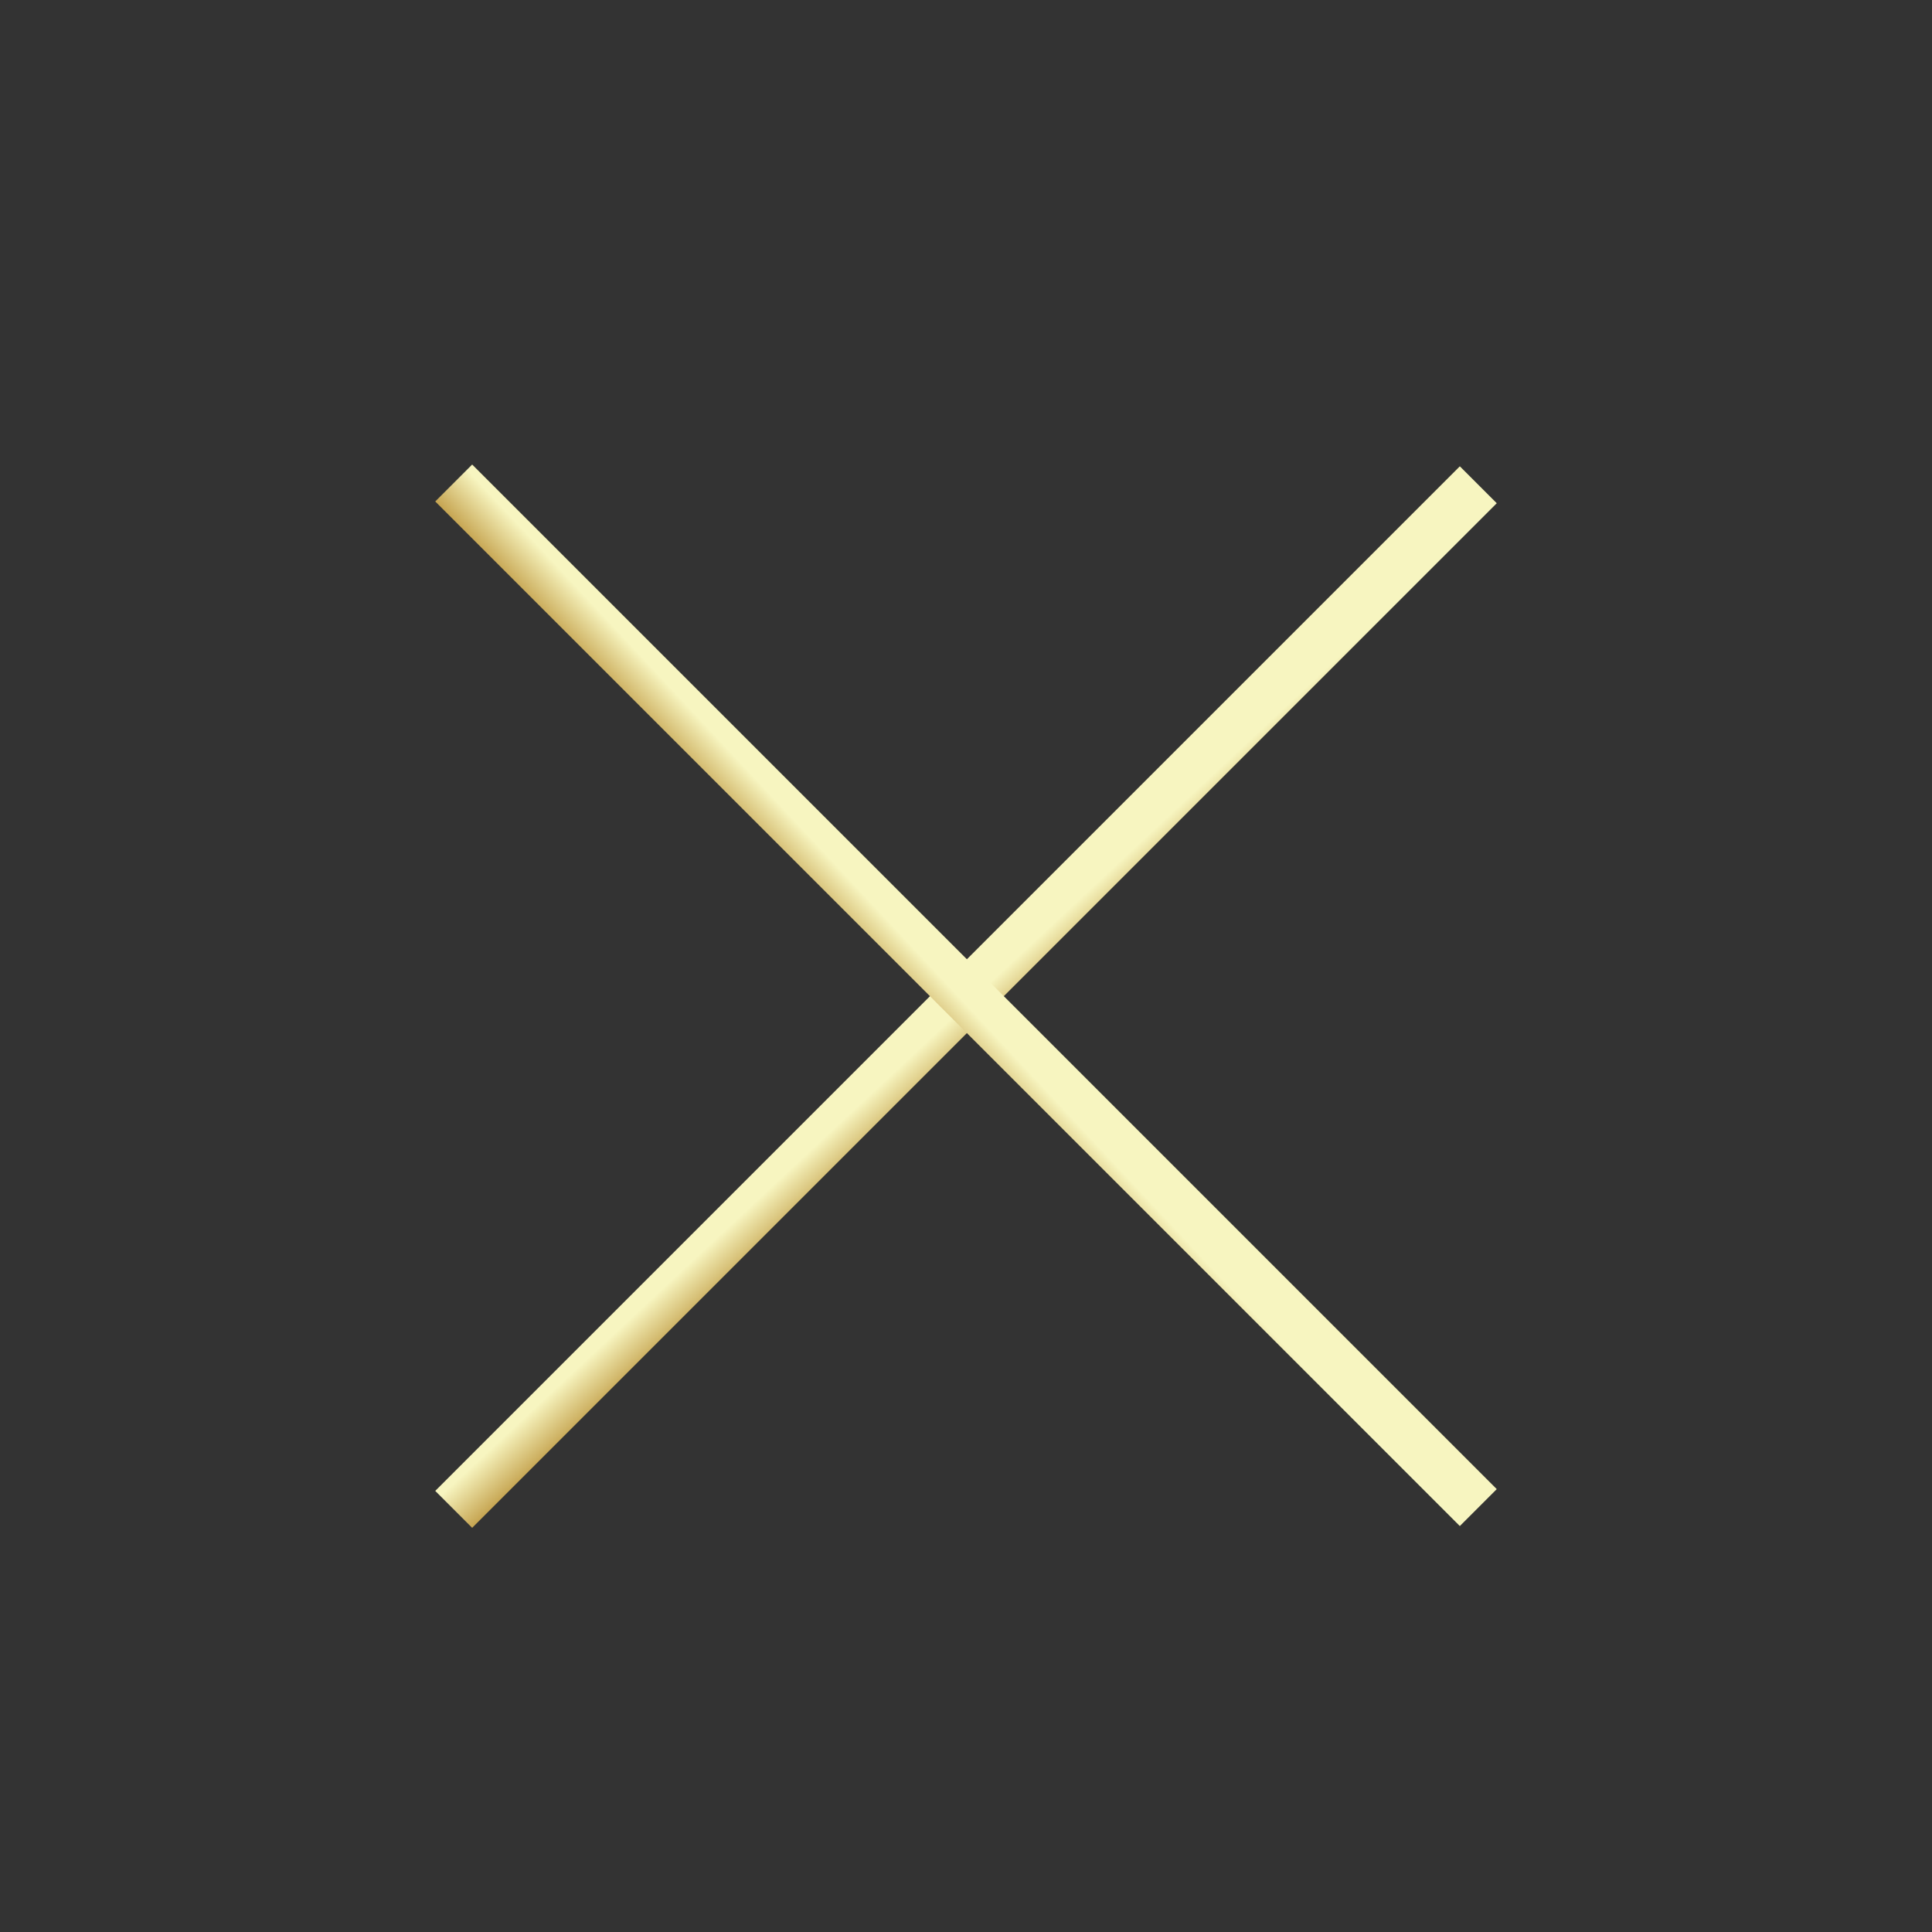 <svg width="37" height="37" viewBox="0 0 37 37" fill="none" xmlns="http://www.w3.org/2000/svg">
<rect x="0" y="0" width="37" height="37" fill="#333333" stroke="none"/>
<path d="M8.689 28.906L28.311 9.284" stroke="url(#paint0_linear)"/>
<path d="M8.689 9.25L28.311 28.872" stroke="url(#paint1_linear)"/>
<defs>
<linearGradient id="paint0_linear" x1="10.643" y1="26.585" x2="11.338" y2="27.329" gradientUnits="userSpaceOnUse">
<stop stop-color="#F7F5C0"/>
<stop offset="1" stop-color="#BD963D"/>
</linearGradient>
<linearGradient id="paint1_linear" x1="11.011" y1="11.204" x2="10.266" y2="11.899" gradientUnits="userSpaceOnUse">
<stop stop-color="#F7F5C0"/>
<stop offset="1" stop-color="#BD963D"/>
</linearGradient>
</defs>
</svg>
